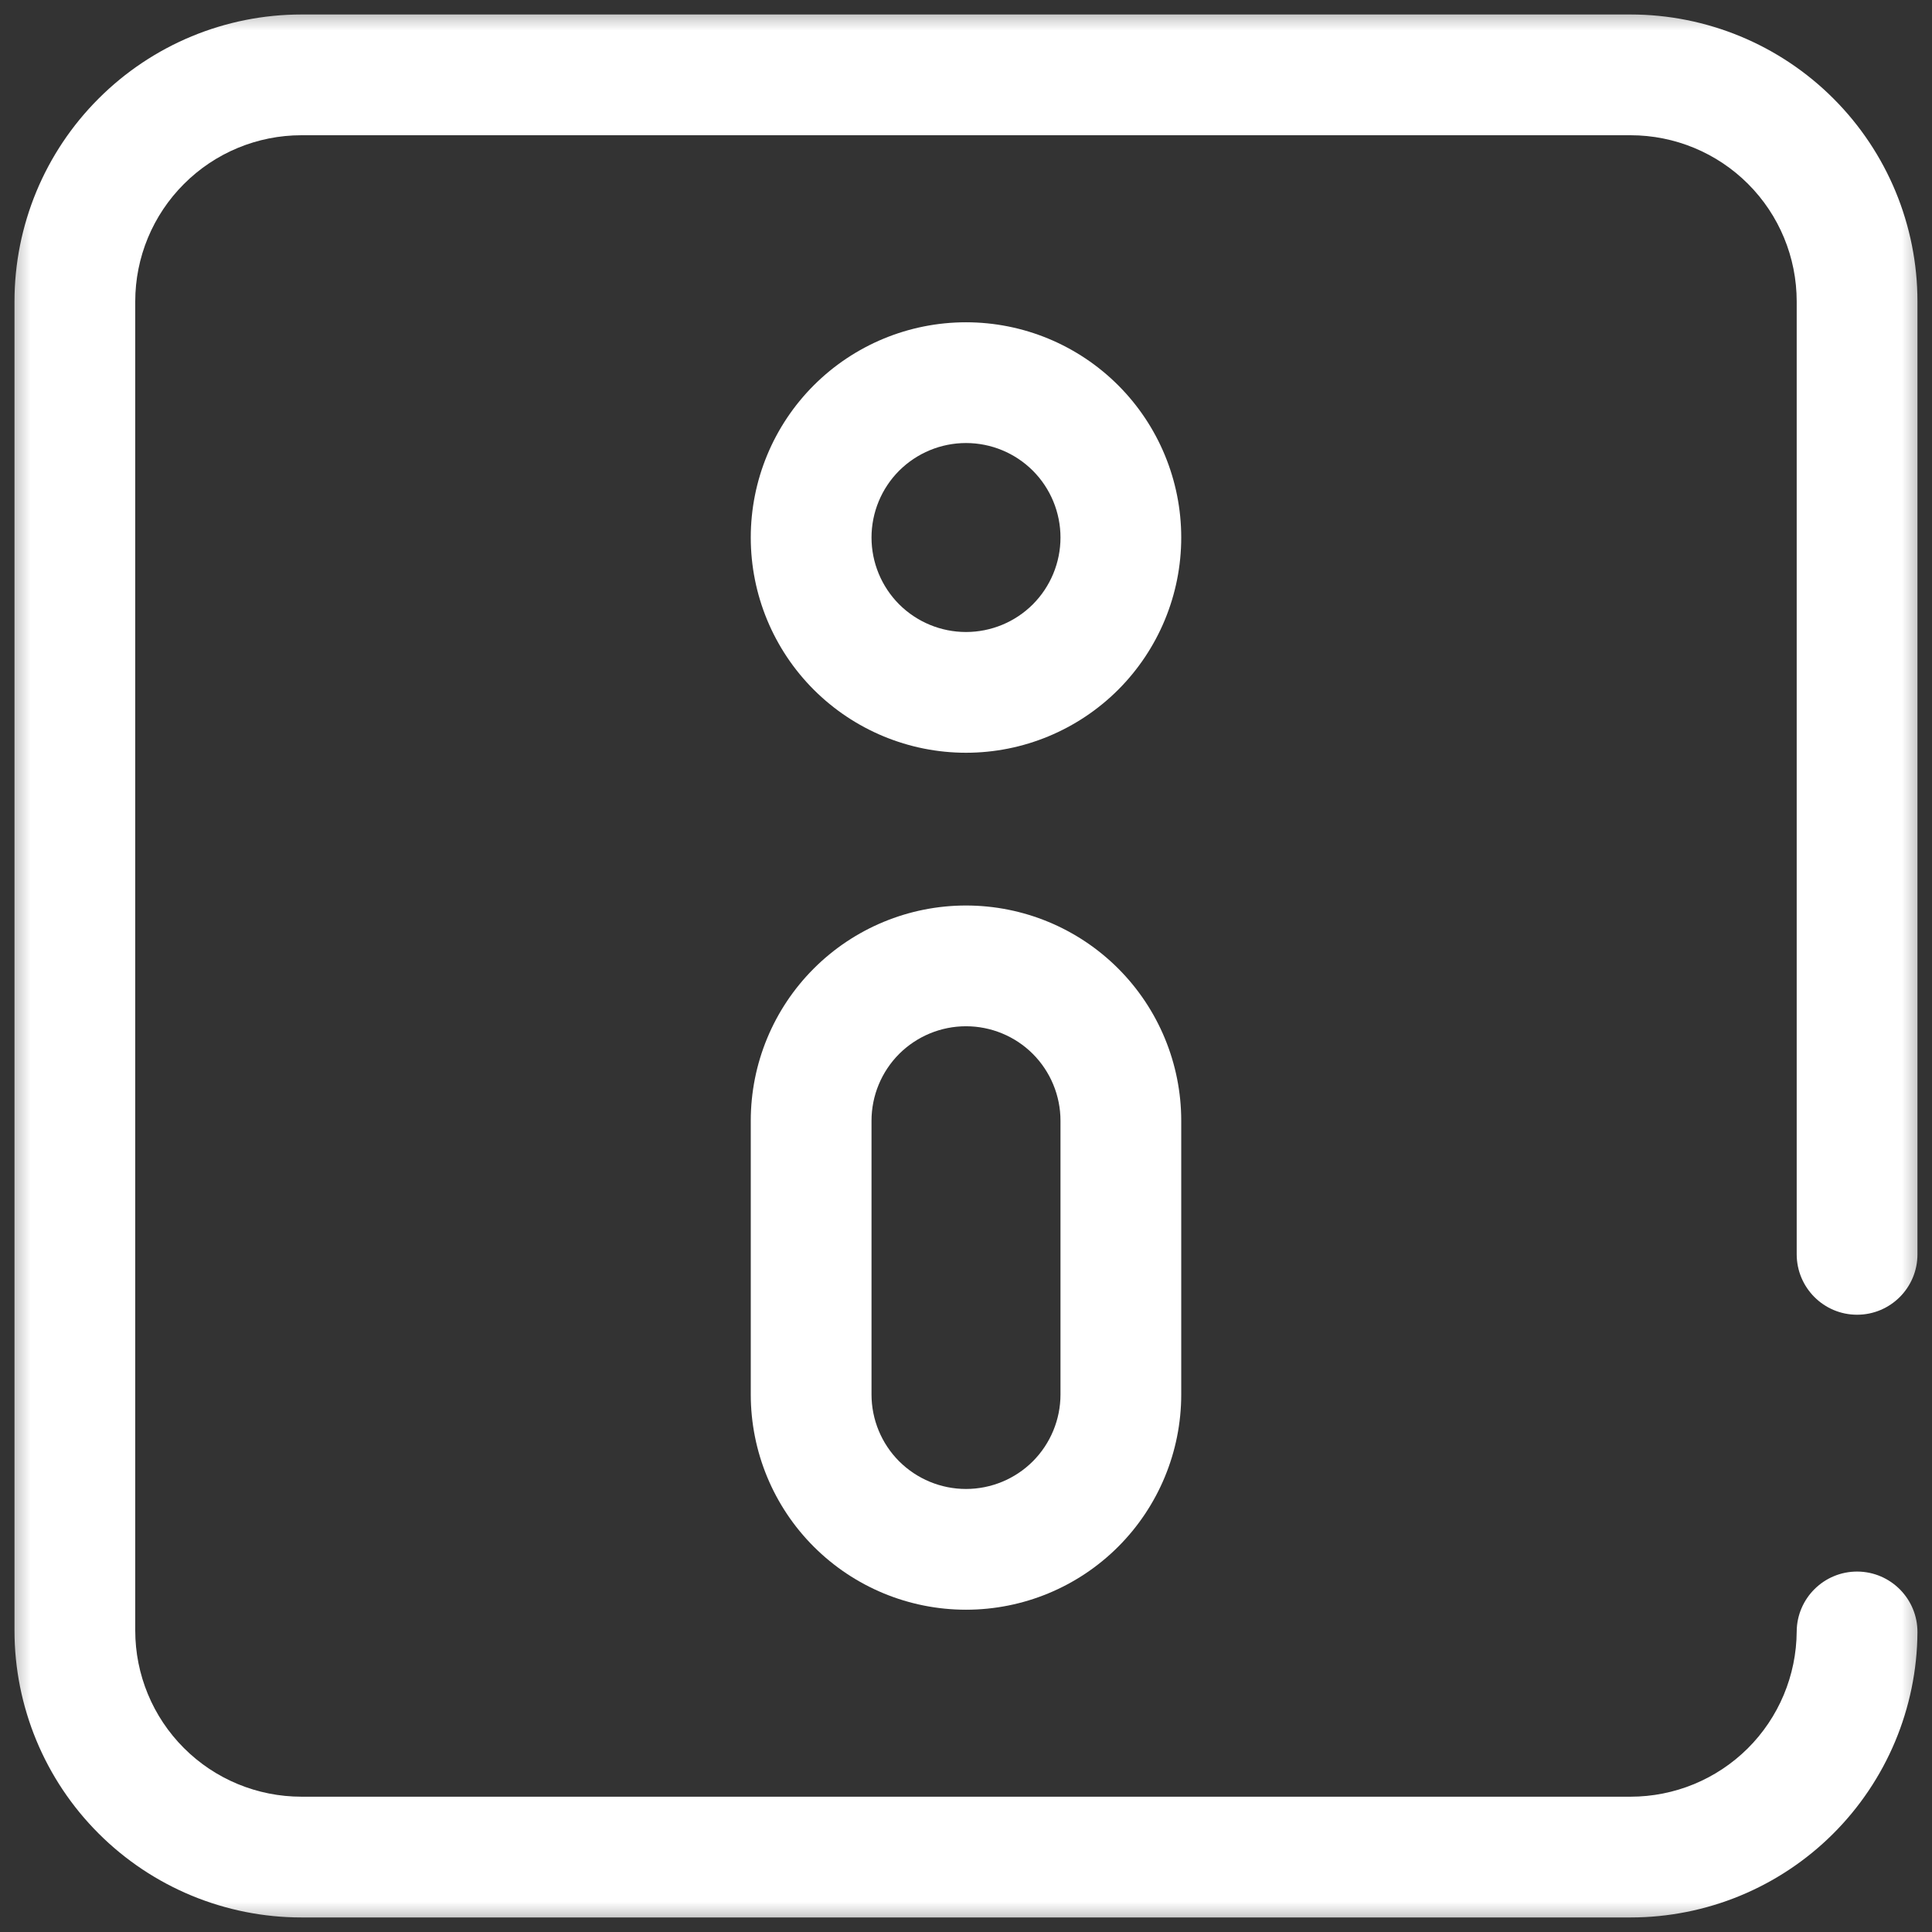 <svg width="32" height="32" viewBox="0 0 32 32" fill="none" xmlns="http://www.w3.org/2000/svg">
<rect x="0" y="0" width="32" height="32" fill="#333333" stroke="none"/>
<g clip-path="url(#clip0_14_2)">
<mask id="mask0_14_2" style="mask-type:luminance" maskUnits="userSpaceOnUse" x="0" y="0" width="32" height="32">
<path d="M32 0H0V32H32V0Z" fill="white"/>
</mask>
<g mask="url(#mask0_14_2)">
<path d="M29.759 20.776V4.993C29.759 4.263 29.47 3.563 28.954 3.047C28.438 2.53 27.737 2.24 27.007 2.24H4.993C4.263 2.24 3.563 2.53 3.047 3.047C2.53 3.563 2.24 4.263 2.24 4.993V27.007C2.24 27.737 2.53 28.438 3.047 28.954C3.563 29.47 4.263 29.759 4.993 29.759H27.007C27.734 29.759 28.431 29.472 28.947 28.96C29.463 28.447 29.754 27.751 29.759 27.024C29.762 26.472 30.213 26.027 30.765 26.03C31.317 26.034 31.762 26.484 31.759 27.036C31.751 28.291 31.247 29.493 30.357 30.378C29.467 31.263 28.263 31.759 27.008 31.759H4.993C3.732 31.759 2.524 31.259 1.633 30.368C0.741 29.477 0.24 28.267 0.24 27.007V4.993C0.24 3.732 0.741 2.524 1.633 1.633C2.524 0.741 3.732 0.24 4.993 0.24H27.007C28.267 0.24 29.477 0.741 30.368 1.633C31.259 2.524 31.759 3.732 31.759 4.993V20.776C31.759 21.328 31.312 21.776 30.759 21.776C30.207 21.776 29.76 21.328 29.759 20.776Z" fill="white"/>
<path d="M17.565 18.563C17.565 18.148 17.4 17.75 17.107 17.456C16.814 17.163 16.415 16.998 16 16.998C15.585 16.998 15.187 17.163 14.893 17.456C14.6 17.75 14.435 18.148 14.435 18.563V23.097C14.435 23.512 14.6 23.911 14.893 24.204C15.187 24.497 15.585 24.662 16 24.662C16.415 24.662 16.814 24.497 17.107 24.204C17.4 23.91 17.565 23.512 17.565 23.097V18.563ZM19.565 23.097C19.565 24.042 19.189 24.95 18.521 25.618C17.852 26.287 16.946 26.662 16 26.662C15.055 26.662 14.148 26.287 13.479 25.618C12.81 24.95 12.435 24.042 12.435 23.097V18.563C12.435 17.618 12.81 16.71 13.479 16.042C14.148 15.373 15.055 14.998 16 14.998C16.946 14.998 17.852 15.373 18.521 16.042C19.189 16.71 19.565 17.618 19.565 18.563V23.097Z" fill="white"/>
<path d="M17.565 8.903C17.565 8.488 17.4 8.089 17.107 7.796C16.814 7.503 16.415 7.338 16 7.338C15.585 7.338 15.187 7.503 14.893 7.796C14.6 8.089 14.435 8.488 14.435 8.903C14.435 9.318 14.6 9.716 14.893 10.01C15.187 10.303 15.585 10.468 16 10.468C16.415 10.468 16.814 10.303 17.107 10.01C17.4 9.716 17.565 9.318 17.565 8.903ZM19.565 8.903C19.565 9.849 19.189 10.755 18.521 11.424C17.852 12.092 16.946 12.468 16 12.468C15.055 12.468 14.148 12.092 13.479 11.424C12.81 10.755 12.435 9.849 12.435 8.903C12.435 7.958 12.81 7.051 13.479 6.382C14.148 5.713 15.055 5.338 16 5.338C16.946 5.338 17.852 5.713 18.521 6.382C19.189 7.05 19.565 7.958 19.565 8.903Z" fill="white"/>
</g>
</g>
<defs>
<clipPath id="clip0_14_2">
<rect width="32" height="32" fill="white"/>
</clipPath>
</defs>
</svg>
